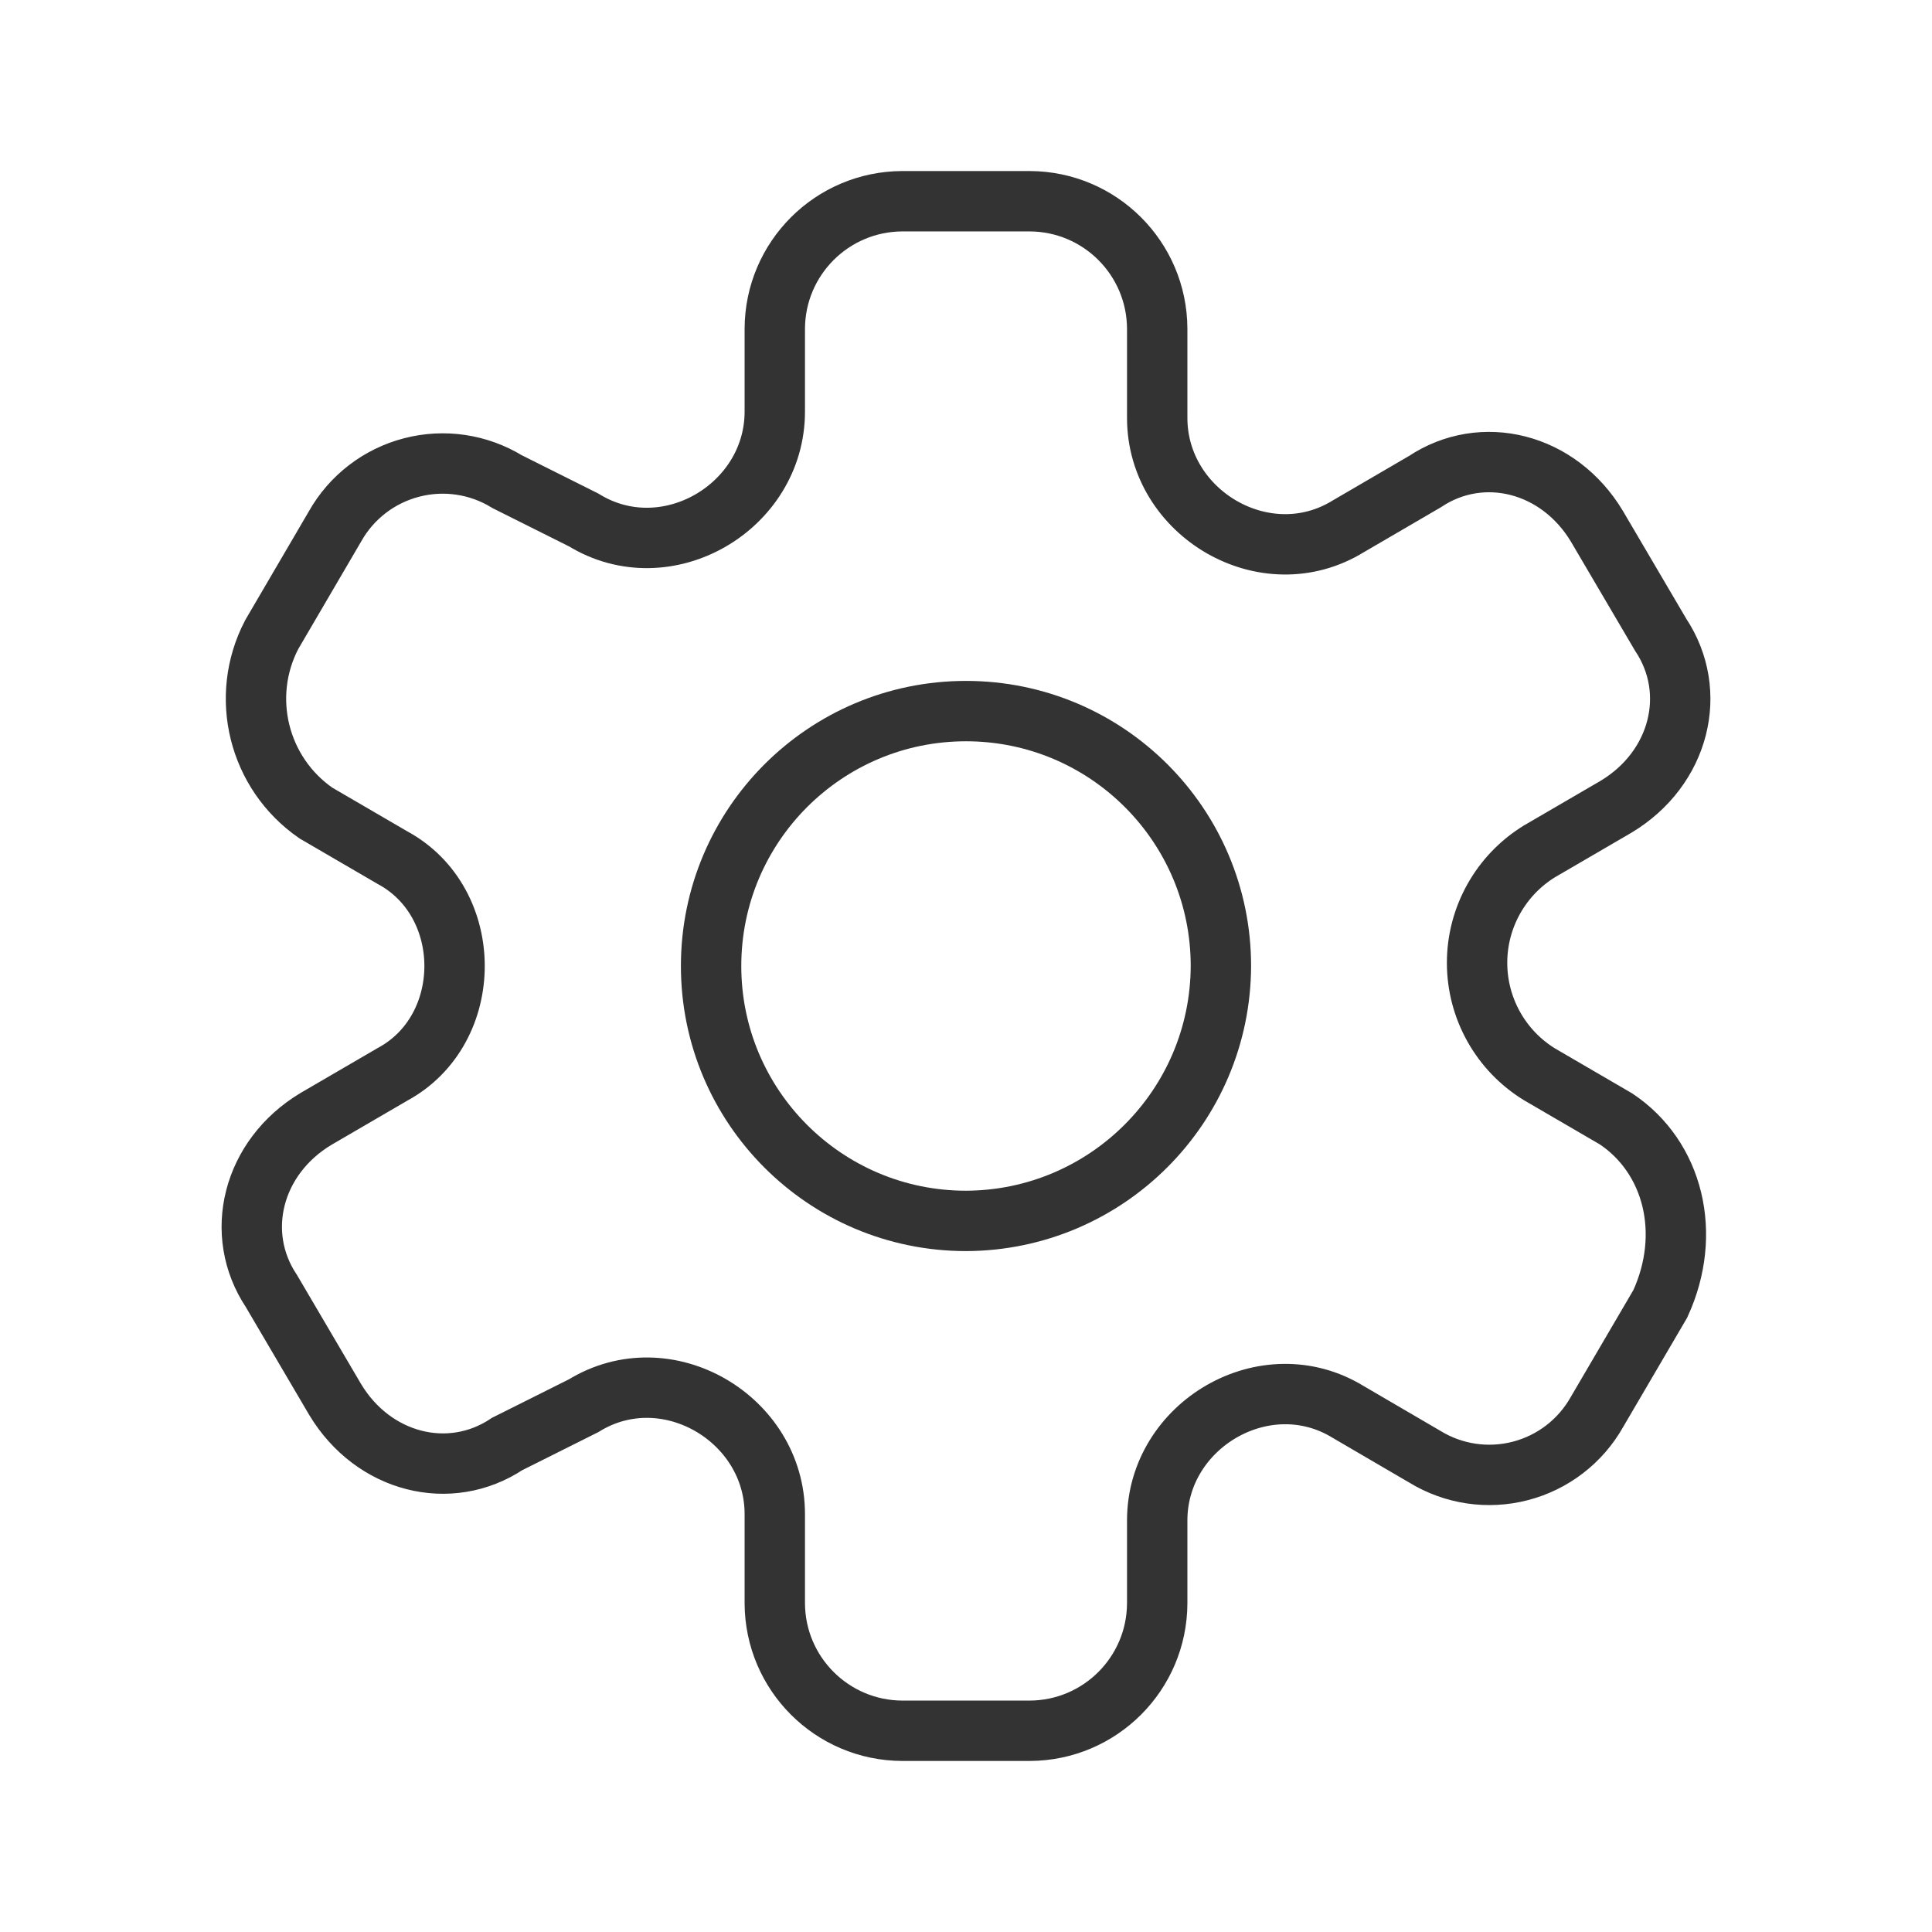 <svg width="32" height="32" viewBox="0 0 32 32" fill="none" xmlns="http://www.w3.org/2000/svg">
<path fill-rule="evenodd" clip-rule="evenodd" d="M26.767 18.533L25.5 17.795C24.857 17.401 24.465 16.701 24.465 15.947C24.465 15.194 24.857 14.494 25.5 14.1L26.767 13.362C27.822 12.728 28.138 11.462 27.505 10.512L26.45 8.717C25.817 7.662 24.55 7.345 23.6 7.978L22.333 8.717C20.962 9.562 19.167 8.505 19.167 6.922V5.445C19.163 4.28 18.22 3.337 17.055 3.333H14.945C13.78 3.337 12.837 4.28 12.833 5.445V6.817C12.833 8.4 11.038 9.455 9.667 8.612L8.4 7.978C7.926 7.688 7.356 7.603 6.818 7.743C6.281 7.882 5.823 8.233 5.55 8.717L4.5 10.512C3.964 11.541 4.279 12.807 5.233 13.467L6.5 14.205C7.872 14.945 7.872 17.055 6.5 17.795L5.233 18.533C4.178 19.167 3.862 20.433 4.495 21.383L5.55 23.178C6.183 24.233 7.45 24.55 8.4 23.917L9.667 23.283C11.038 22.438 12.833 23.495 12.833 25.078V26.555C12.837 27.72 13.78 28.663 14.945 28.667H17.055C18.22 28.663 19.163 27.72 19.167 26.555V25.183C19.167 23.6 20.962 22.545 22.333 23.388L23.6 24.128C24.074 24.418 24.645 24.503 25.182 24.363C25.719 24.224 26.177 23.872 26.45 23.388L27.5 21.595C28.033 20.433 27.717 19.167 26.767 18.533Z" stroke="#333333"/>
<path fill-rule="evenodd" clip-rule="evenodd" d="M16 20.222C13.668 20.222 11.778 18.331 11.778 16C11.778 13.668 13.668 11.778 16 11.778C18.331 11.778 20.222 13.668 20.222 16C20.214 18.328 18.328 20.214 16 20.222V20.222Z" stroke="#333333"/>
</svg>
